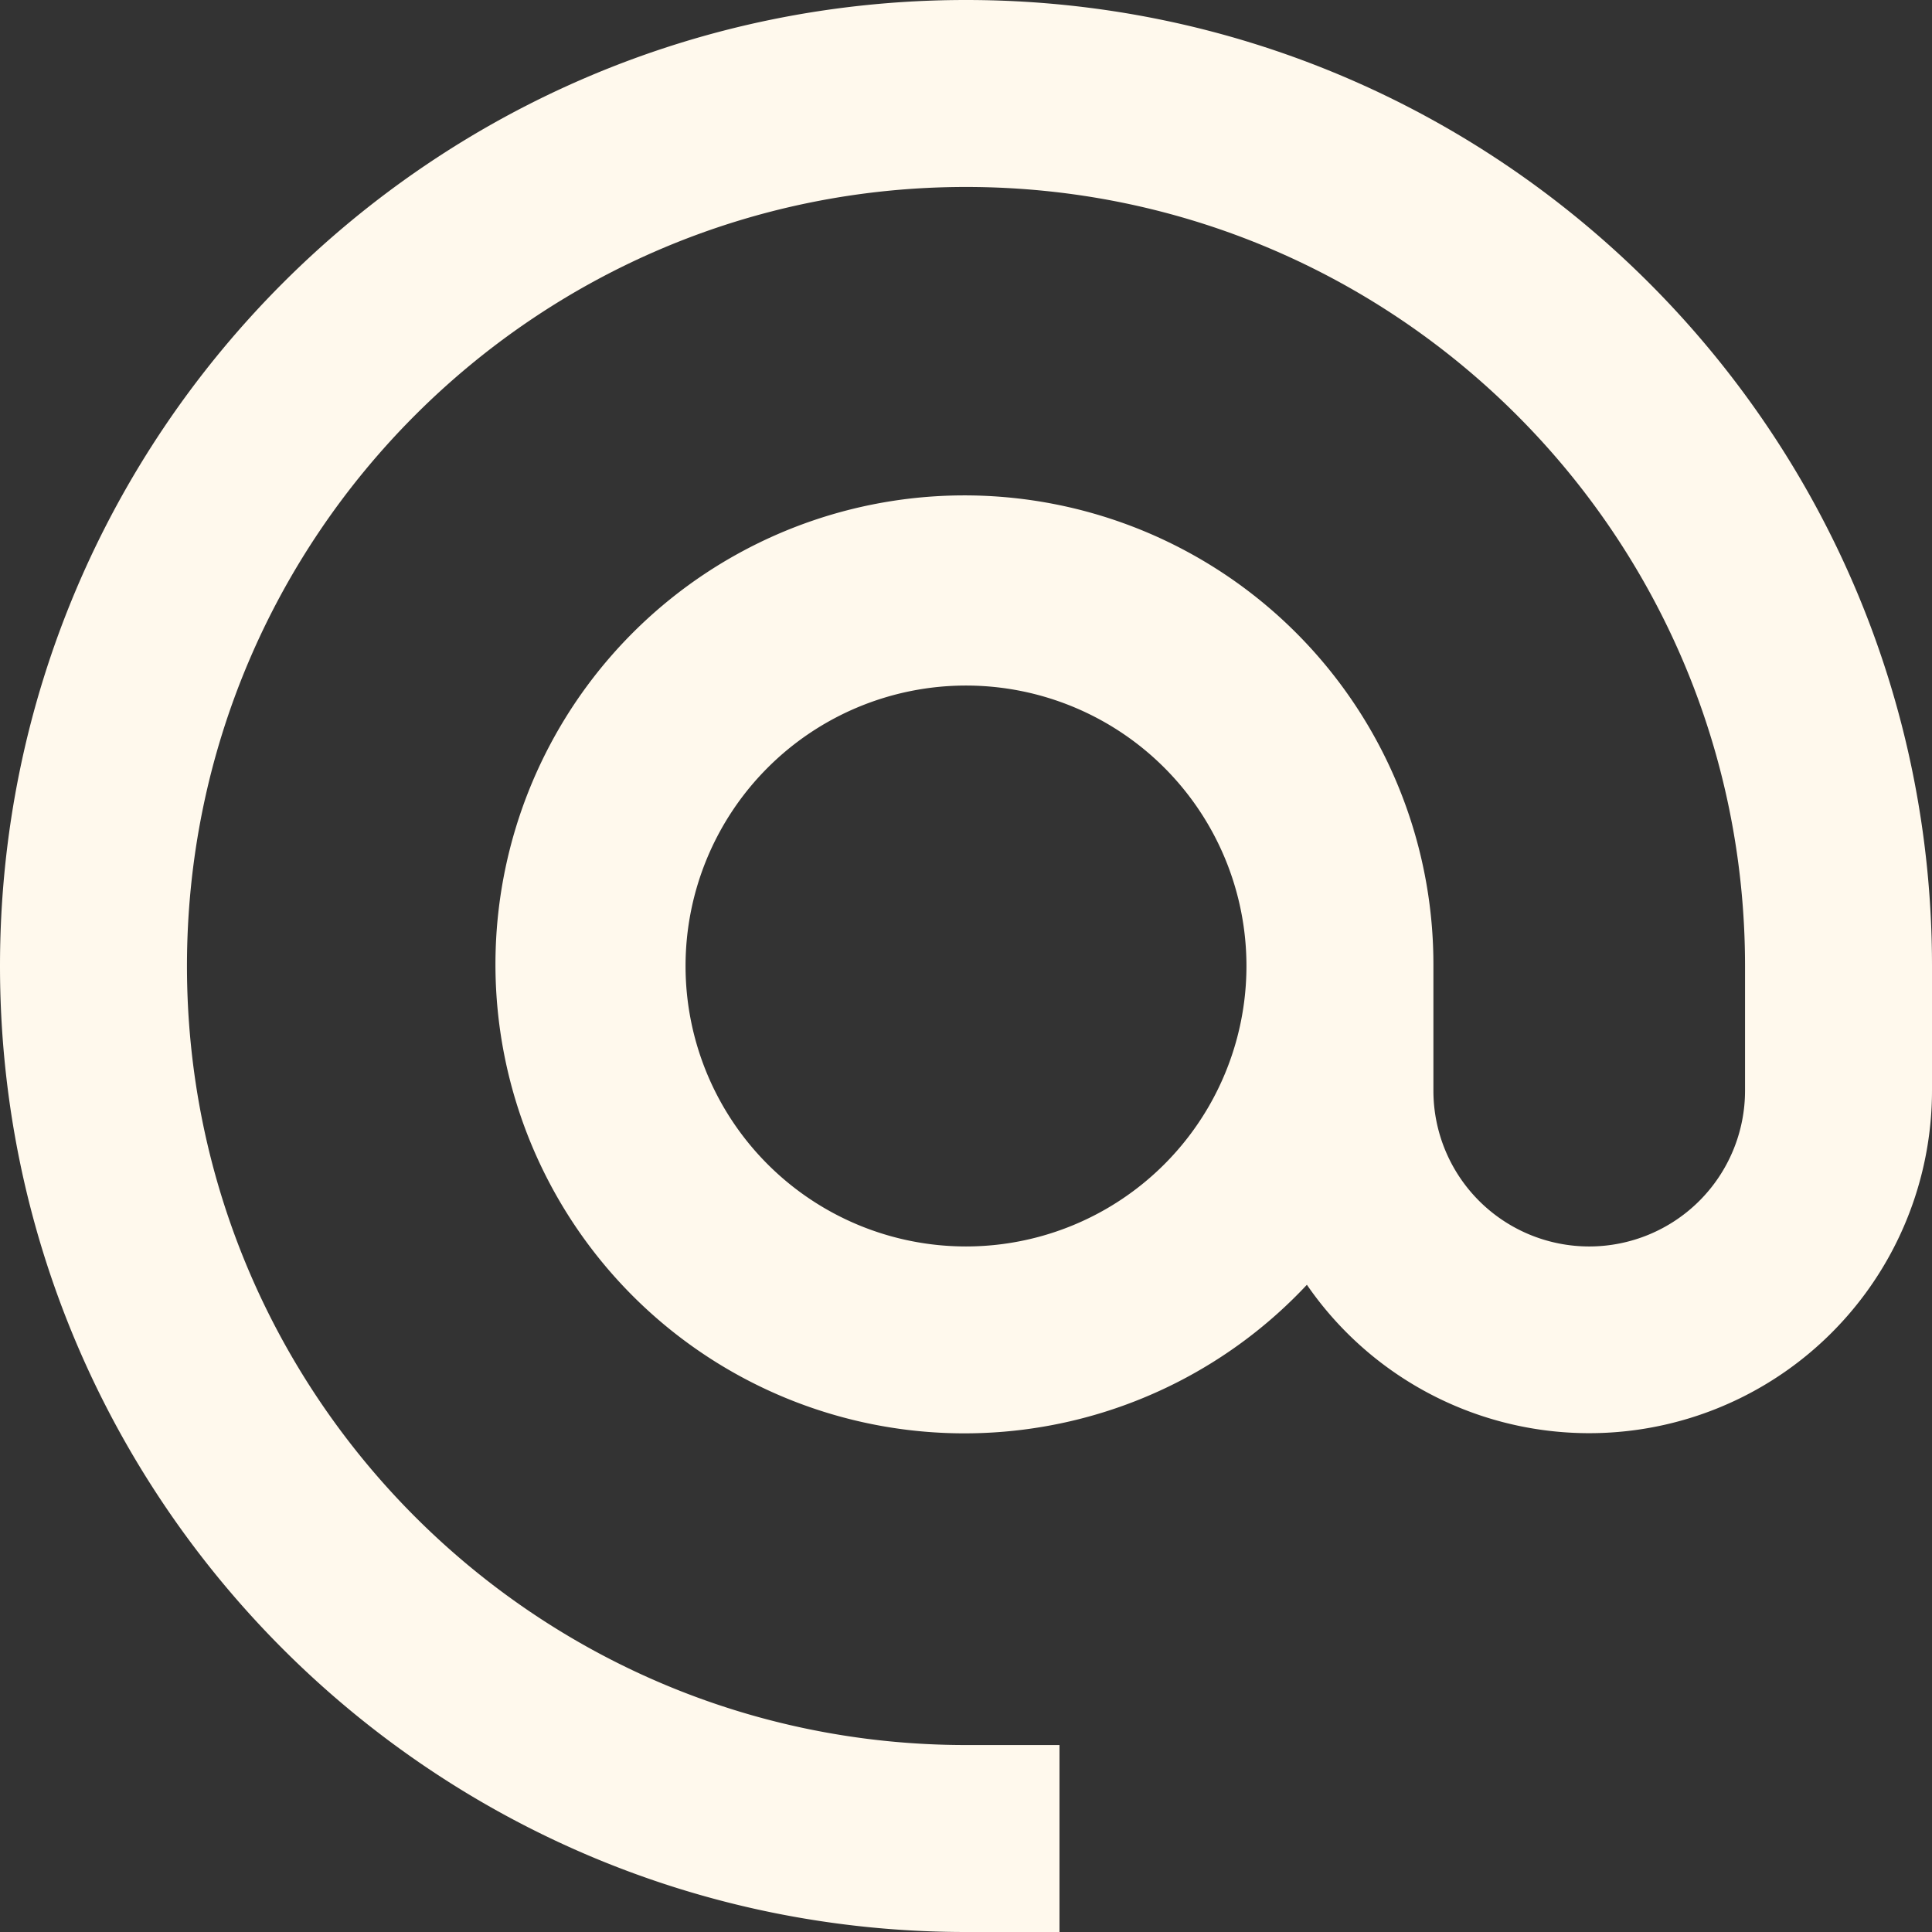 <svg xmlns="http://www.w3.org/2000/svg" width="540" height="540" viewBox="0 0 540 540">
  <rect x="0" y="0" width="540" height="540" fill="#333333" stroke="none"/>
  <path id="noun_electronic_address_3548030" data-name="noun_electronic address_3548030" d="M289,19C139.883,19,19,139.883,19,289S139.883,559,289,559h26.129V506.742H289C168.744,506.742,71.258,409.256,71.258,289S168.745,71.258,289,71.258,506.742,168.745,506.742,289v34.839a43.548,43.548,0,0,1-87.1,0V289a131.081,131.081,0,1,0-35.361,89.1A95.806,95.806,0,0,0,559,323.839V289C559,139.883,438.117,19,289,19Zm0,348.387A78.387,78.387,0,1,1,367.387,289,78.387,78.387,0,0,1,289,367.387Z" transform="translate(-19 -19)" fill="#fff9ed"/>
</svg>
